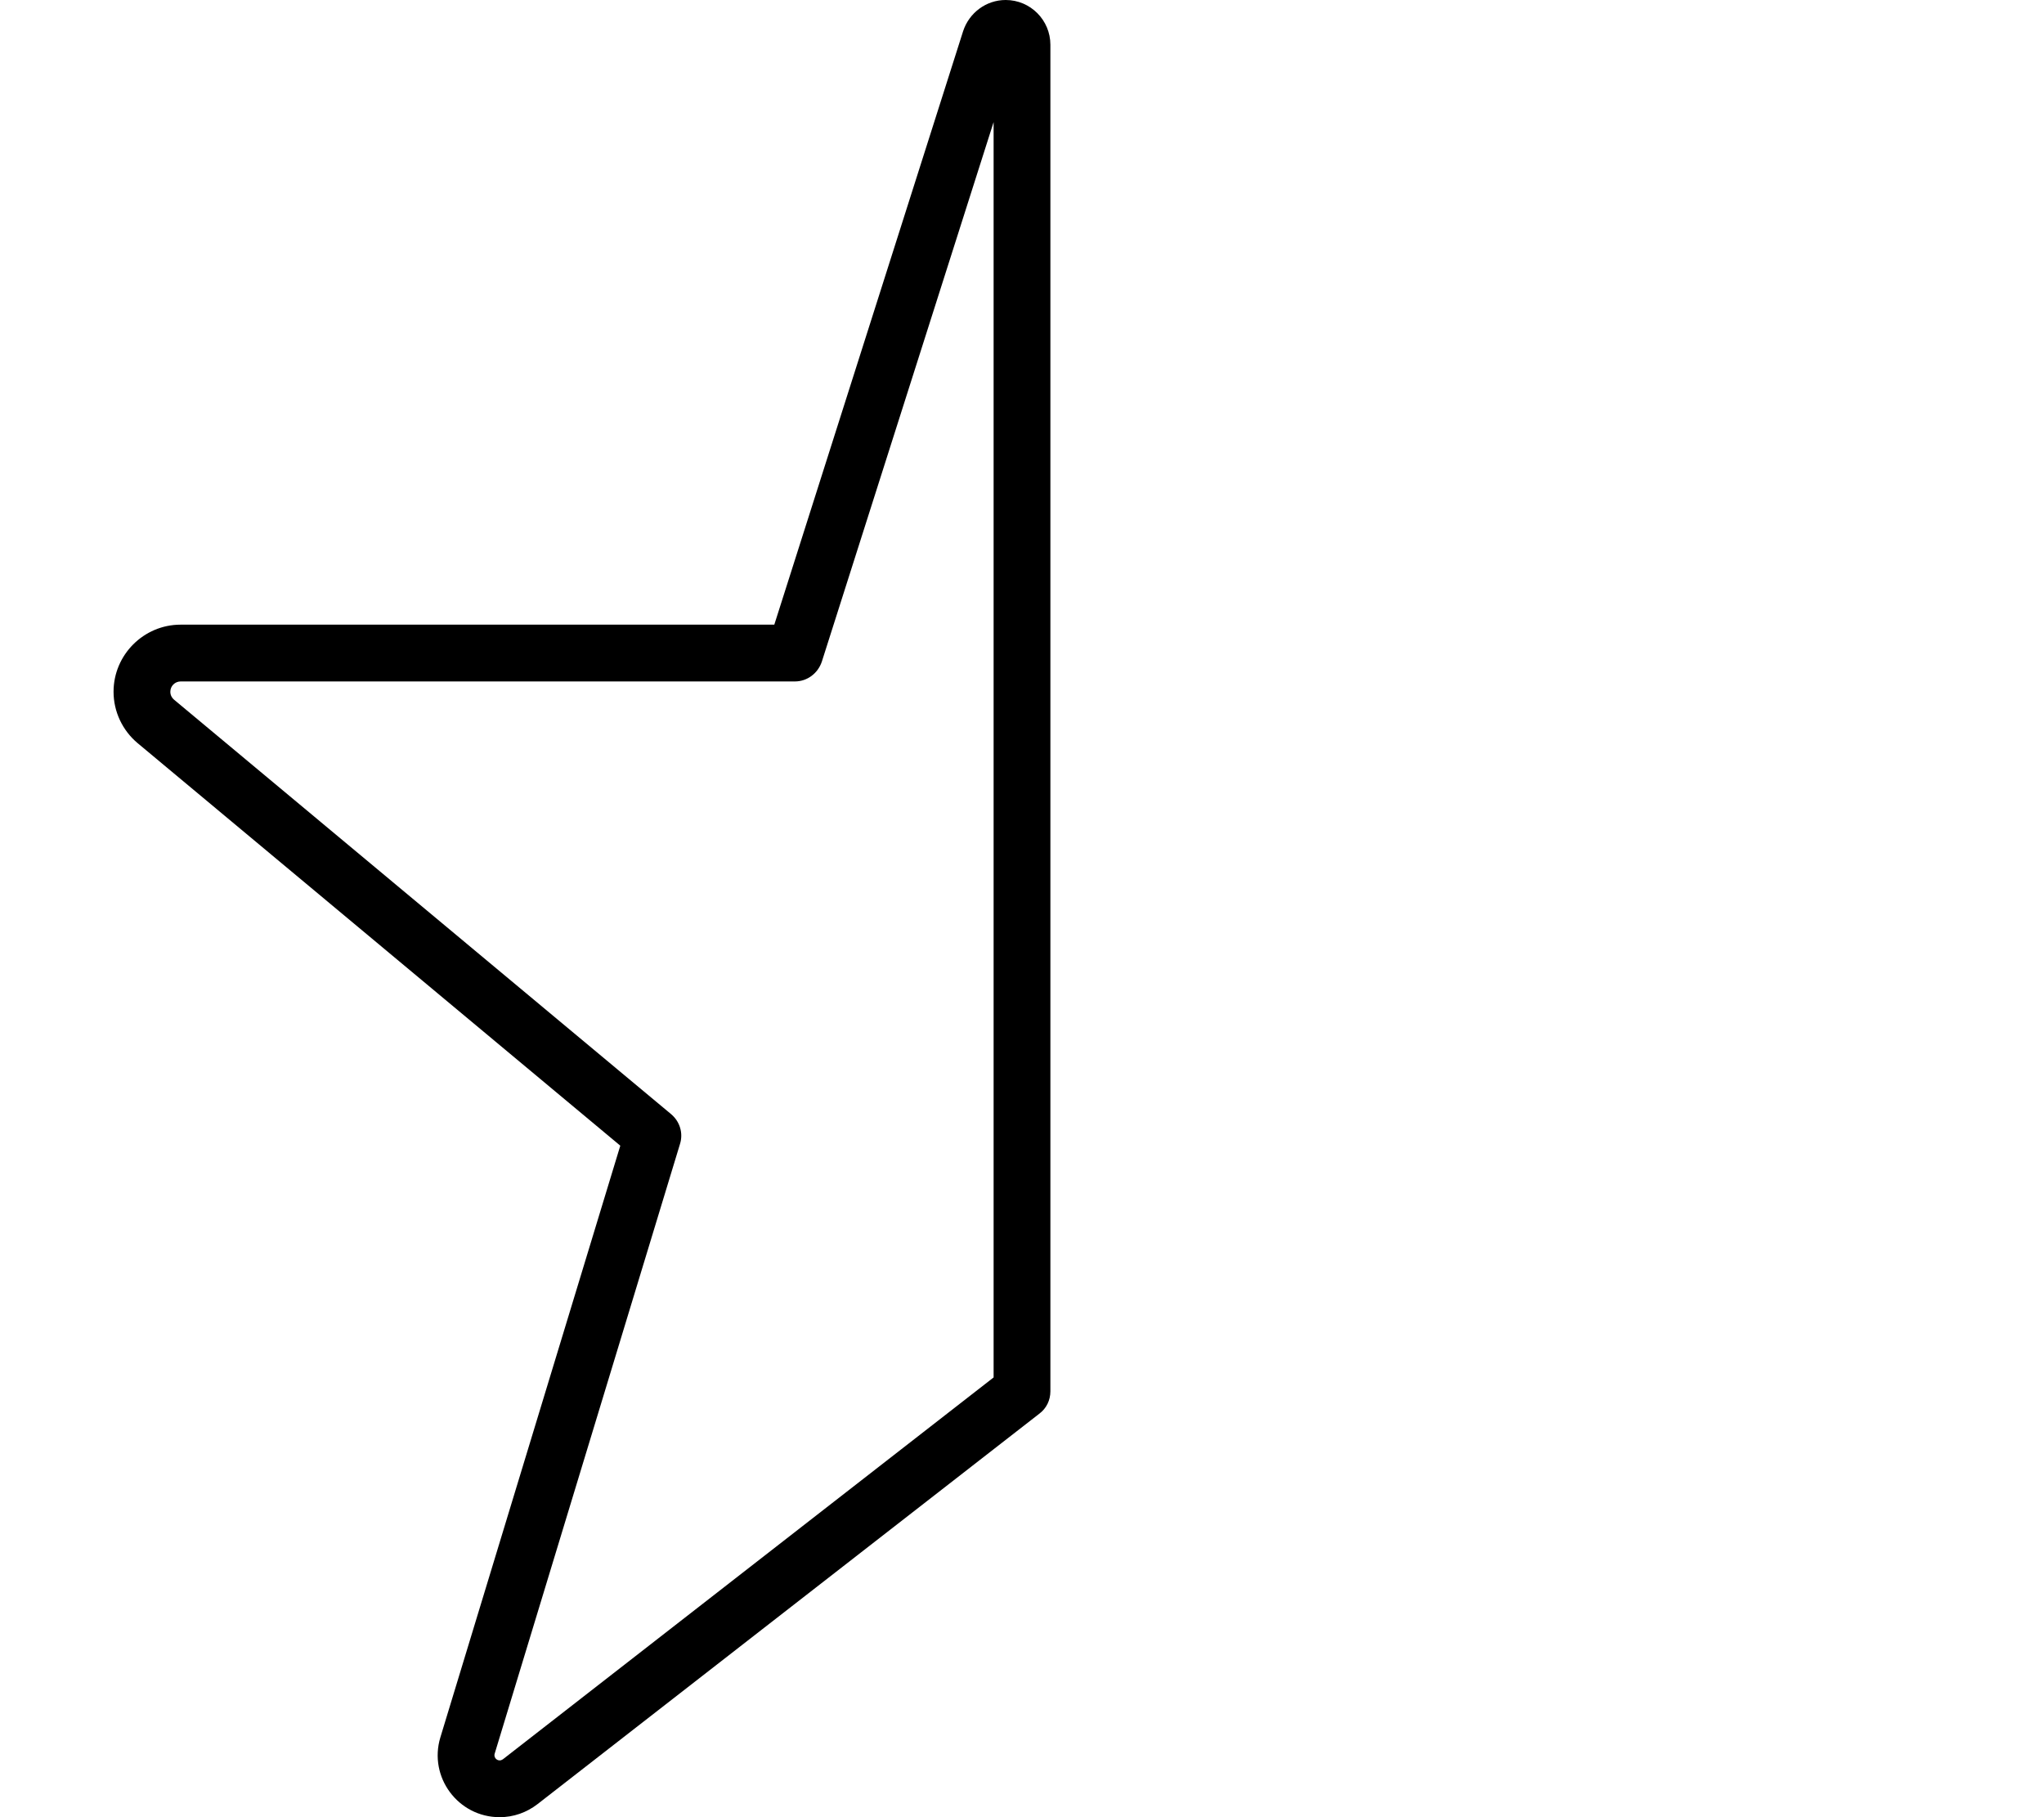 <svg xmlns="http://www.w3.org/2000/svg" viewBox="0 0 576 512"><!--! Font Awesome Pro 6.5.2 by @fontawesome - https://fontawesome.com License - https://fontawesome.com/license (Commercial License) Copyright 2024 Fonticons, Inc. --><path d="M280 34.4l-48.4 152c-1.1 3.3-4.1 5.6-7.6 5.6H50.9c-1.6 0-2.9 1.3-2.9 2.9c0 .9 .4 1.7 1 2.2L189.1 313.9c2.5 2.1 3.5 5.4 2.5 8.5L139.4 494.1c-.3 .9 .4 1.9 1.4 1.9c.3 0 .6-.1 .9-.3L280 388.1V34.4zM271.4 8.8c1.7-5.2 6.5-8.8 12-8.8c7 0 12.6 5.7 12.6 12.6V392c0 2.5-1.1 4.8-3.1 6.3l-141.4 110c-3.1 2.4-6.8 3.7-10.7 3.7c-11.7 0-20.1-11.3-16.7-22.5l50.7-166.7L38.8 209.4c-4.3-3.6-6.8-8.9-6.8-14.5c0-10.4 8.5-18.9 18.9-18.9H218.2L271.4 8.8z"/></svg>
